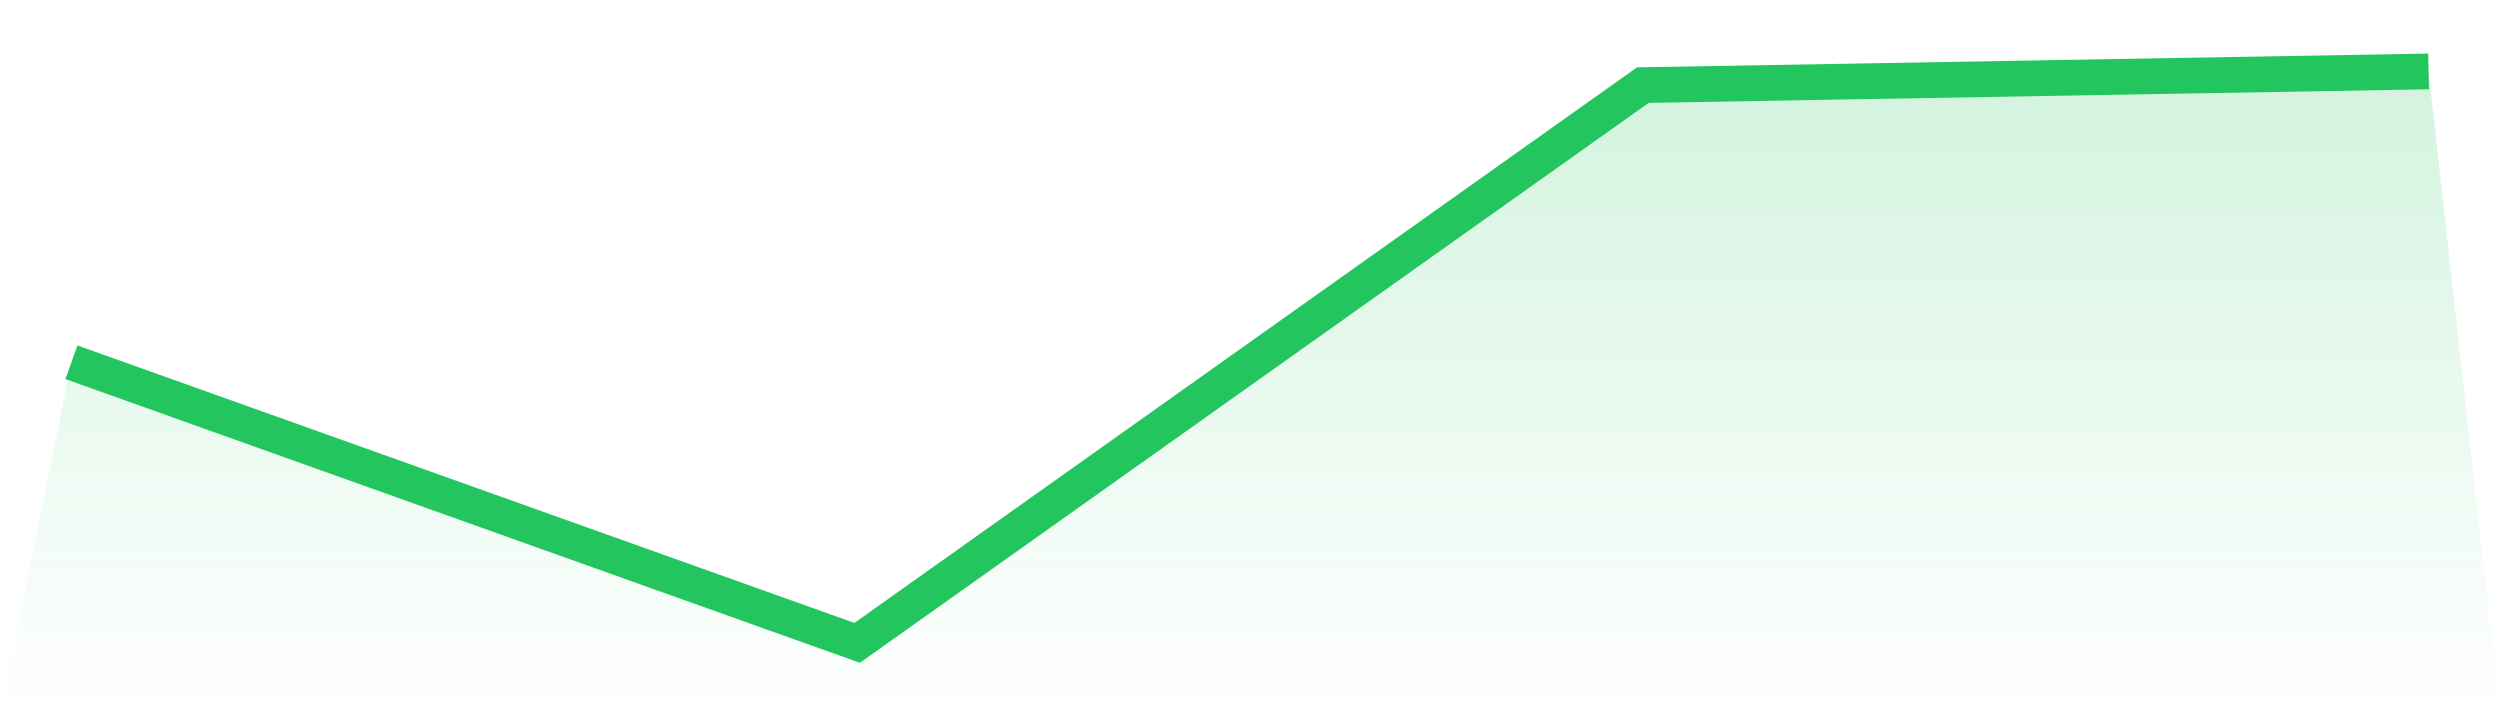 <svg viewBox="0 0 140 40" xmlns="http://www.w3.org/2000/svg">
<defs>
<linearGradient id="gradient" x1="0" x2="0" y1="0" y2="1">
<stop offset="0%" stop-color="#22c55e" stop-opacity="0.2"/>
<stop offset="100%" stop-color="#22c55e" stop-opacity="0"/>
</linearGradient>
</defs>
<path d="M4,20.287 L4,20.287 L48,36 L92,4.766 L136,4 L140,40 L0,40 z" fill="url(#gradient)"/>
<path d="M4,20.287 L4,20.287 L48,36 L92,4.766 L136,4" fill="none" stroke="#22c55e" stroke-width="2"/>
</svg>
